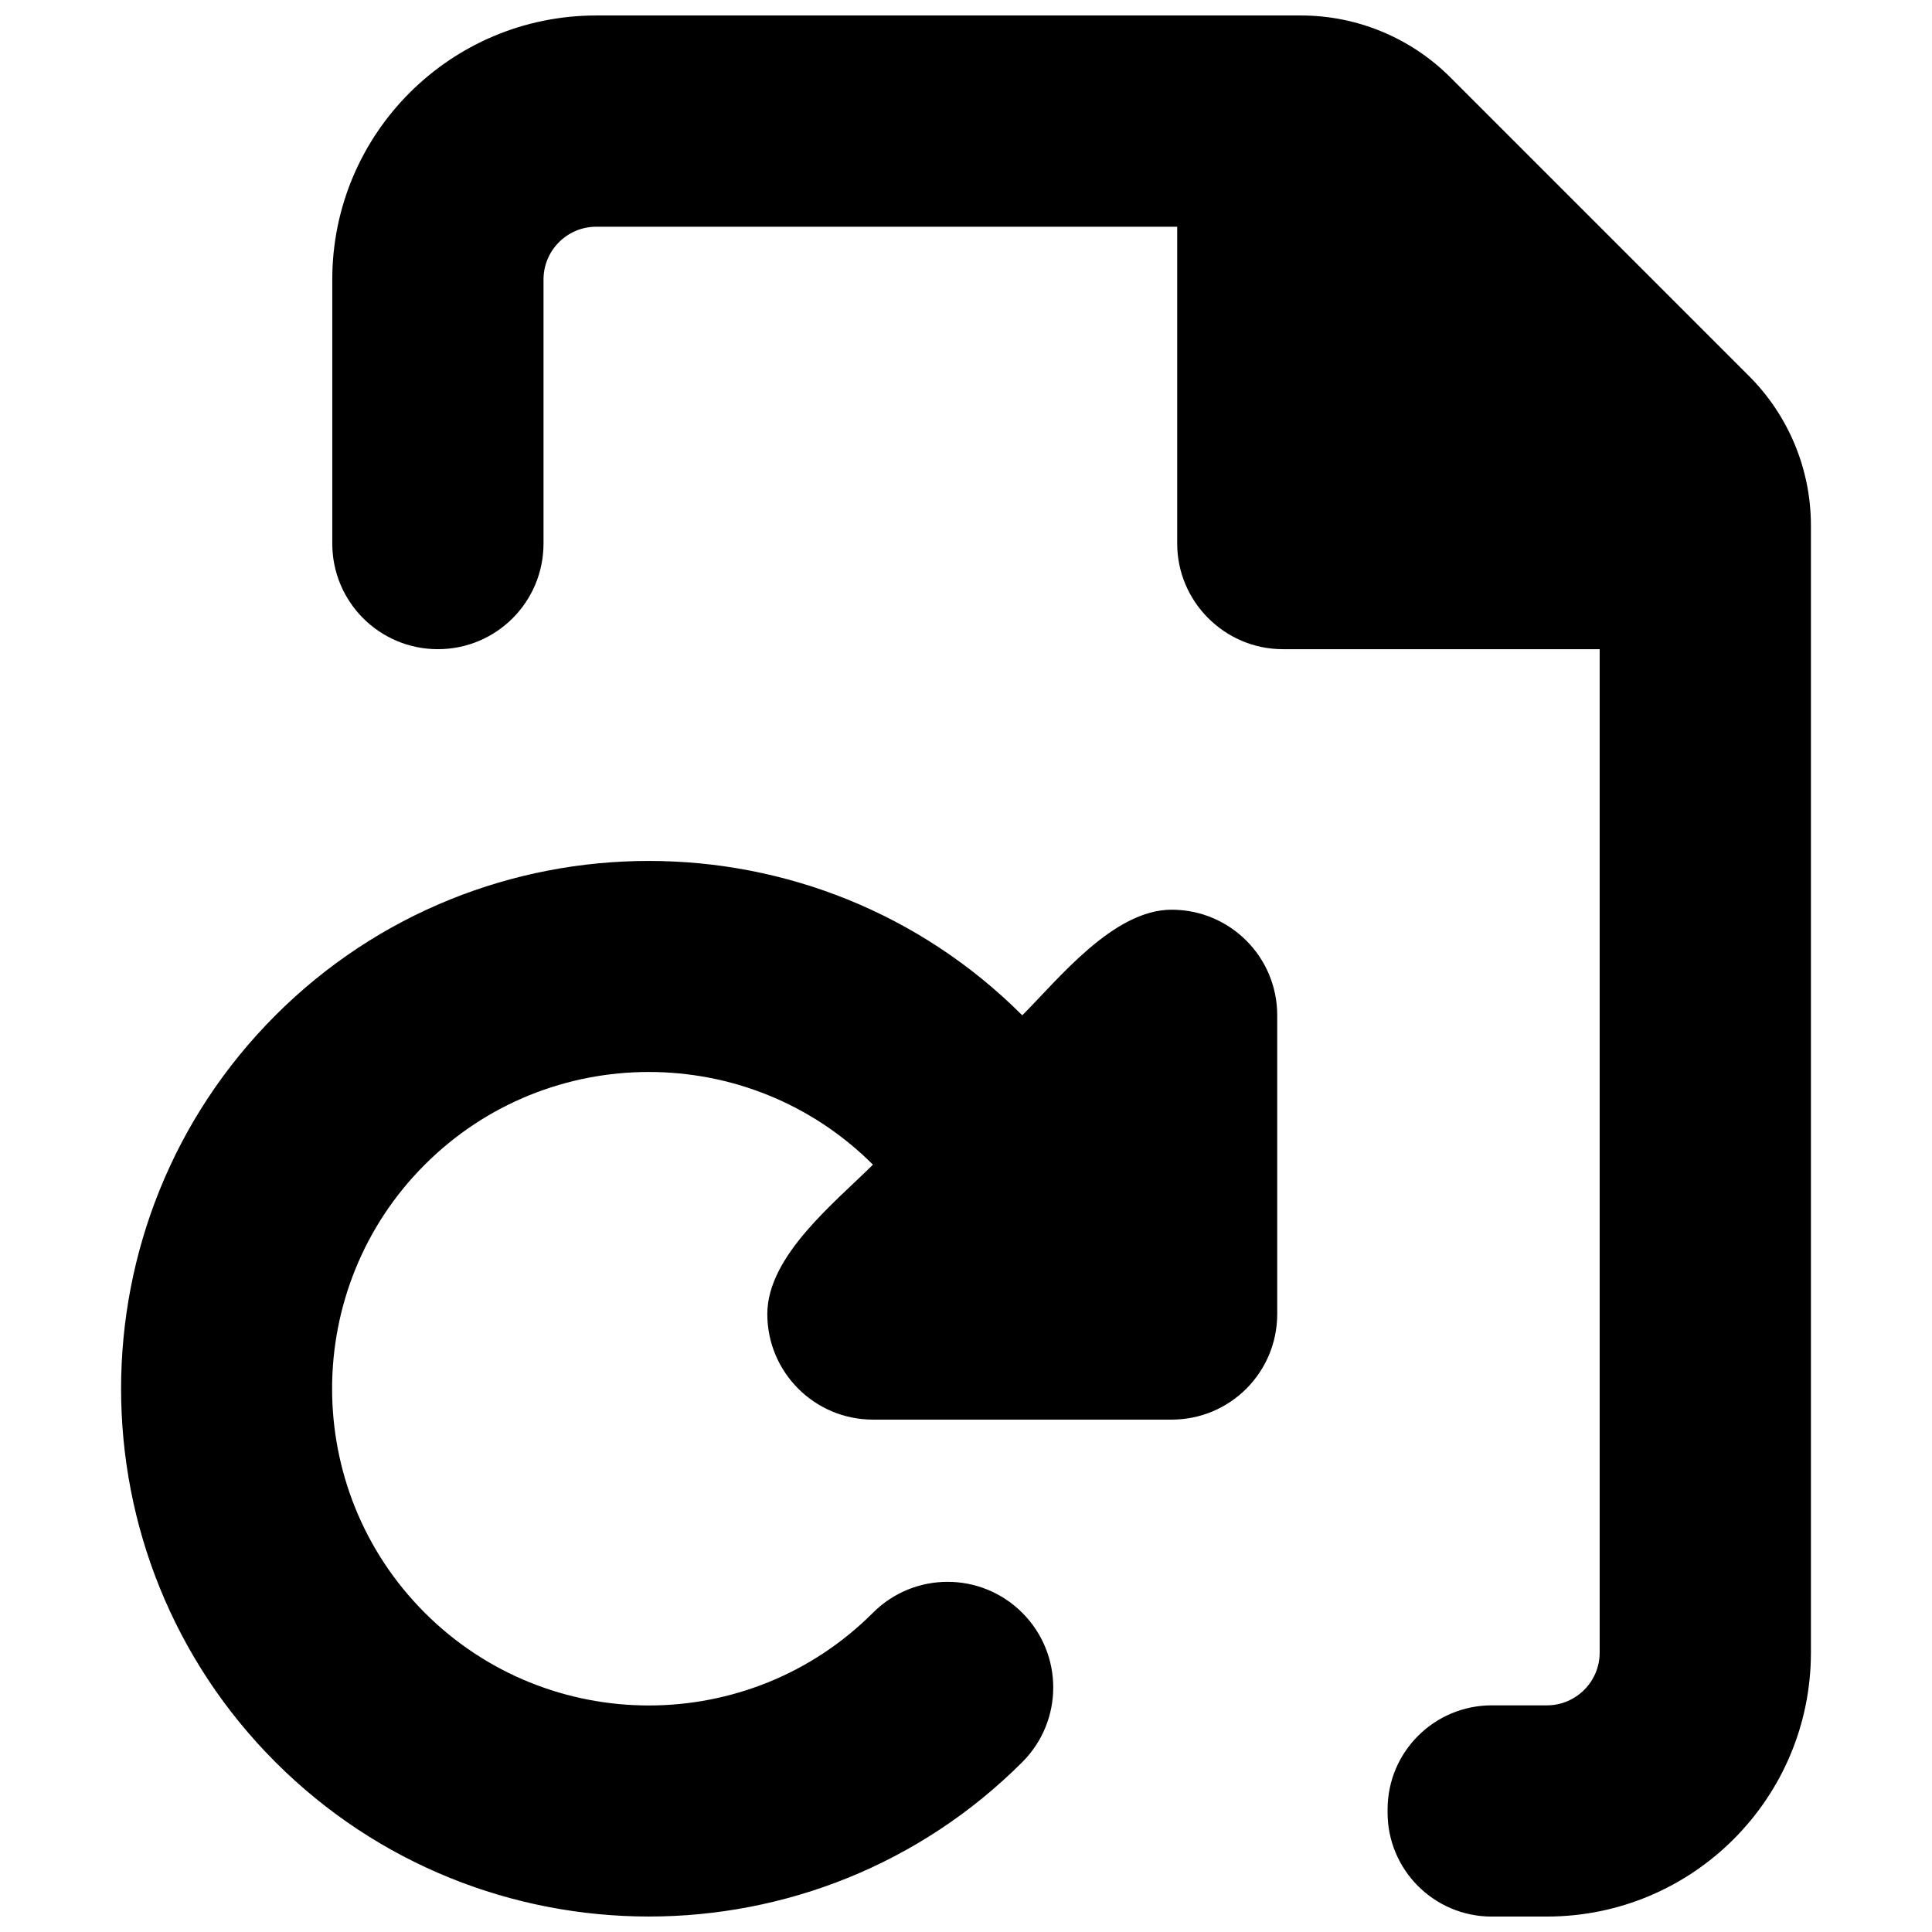 <?xml version="1.0" encoding="UTF-8"?>
<!-- Uploaded to: SVG Repo, www.svgrepo.com, Generator: SVG Repo Mixer Tools -->
<svg width="800px" height="800px" version="1.1" viewBox="144 144 512 512" xmlns="http://www.w3.org/2000/svg">
 <defs>
  <clipPath id="a">
   <path d="m176 148.09h448v503.81h-448z"/>
  </clipPath>
 </defs>
 <g clip-path="url(#a)">
  <path d="m217 413.07c54.551-54.551 143.36-54.551 197.91 0 9.602-9.602 24.125-27.988 39.578-27.988 15.477 0 27.988 12.508 27.988 27.988v79.152c0 15.48-12.512 27.992-27.988 27.992h-79.156c-7.723 0-14.723-3.137-19.789-8.203-5.066-5.066-8.199-12.062-8.199-19.789 0-15.449 18.082-29.668 27.988-39.574-32.746-32.75-86.012-32.75-118.76 0-32.75 32.746-32.75 86.008 0 118.76 32.746 32.746 86.012 32.746 118.76 0 10.945-10.945 28.633-10.945 39.578 0 10.945 10.941 10.945 28.633 0 39.578-54.551 54.551-143.36 54.551-197.91 0-54.551-54.555-54.551-143.36 0-197.91m322.33 238.83h14.609c38.652 0 69.973-31.32 69.973-69.973v-298.7c0-14.836-5.906-29.082-16.402-39.578l-79.152-79.152c-10.496-10.496-24.742-16.402-39.578-16.402h-186.75c-38.652 0-69.973 31.32-69.973 69.973v69.973c0 15.48 12.512 27.992 27.988 27.992 15.48 0 27.992-12.512 27.992-27.992v-69.973c0-7.723 6.269-13.992 13.992-13.992h153.94v83.965c0 15.395 12.598 27.992 27.992 27.992h83.969v265.9c0 7.727-6.269 13.996-13.996 13.996h-14.582c-15.199 0-27.543 12.23-27.625 27.43v0.84c-0.086 15.281 12.312 27.707 27.598 27.707" fill-rule="evenodd"/>
 </g>
</svg>